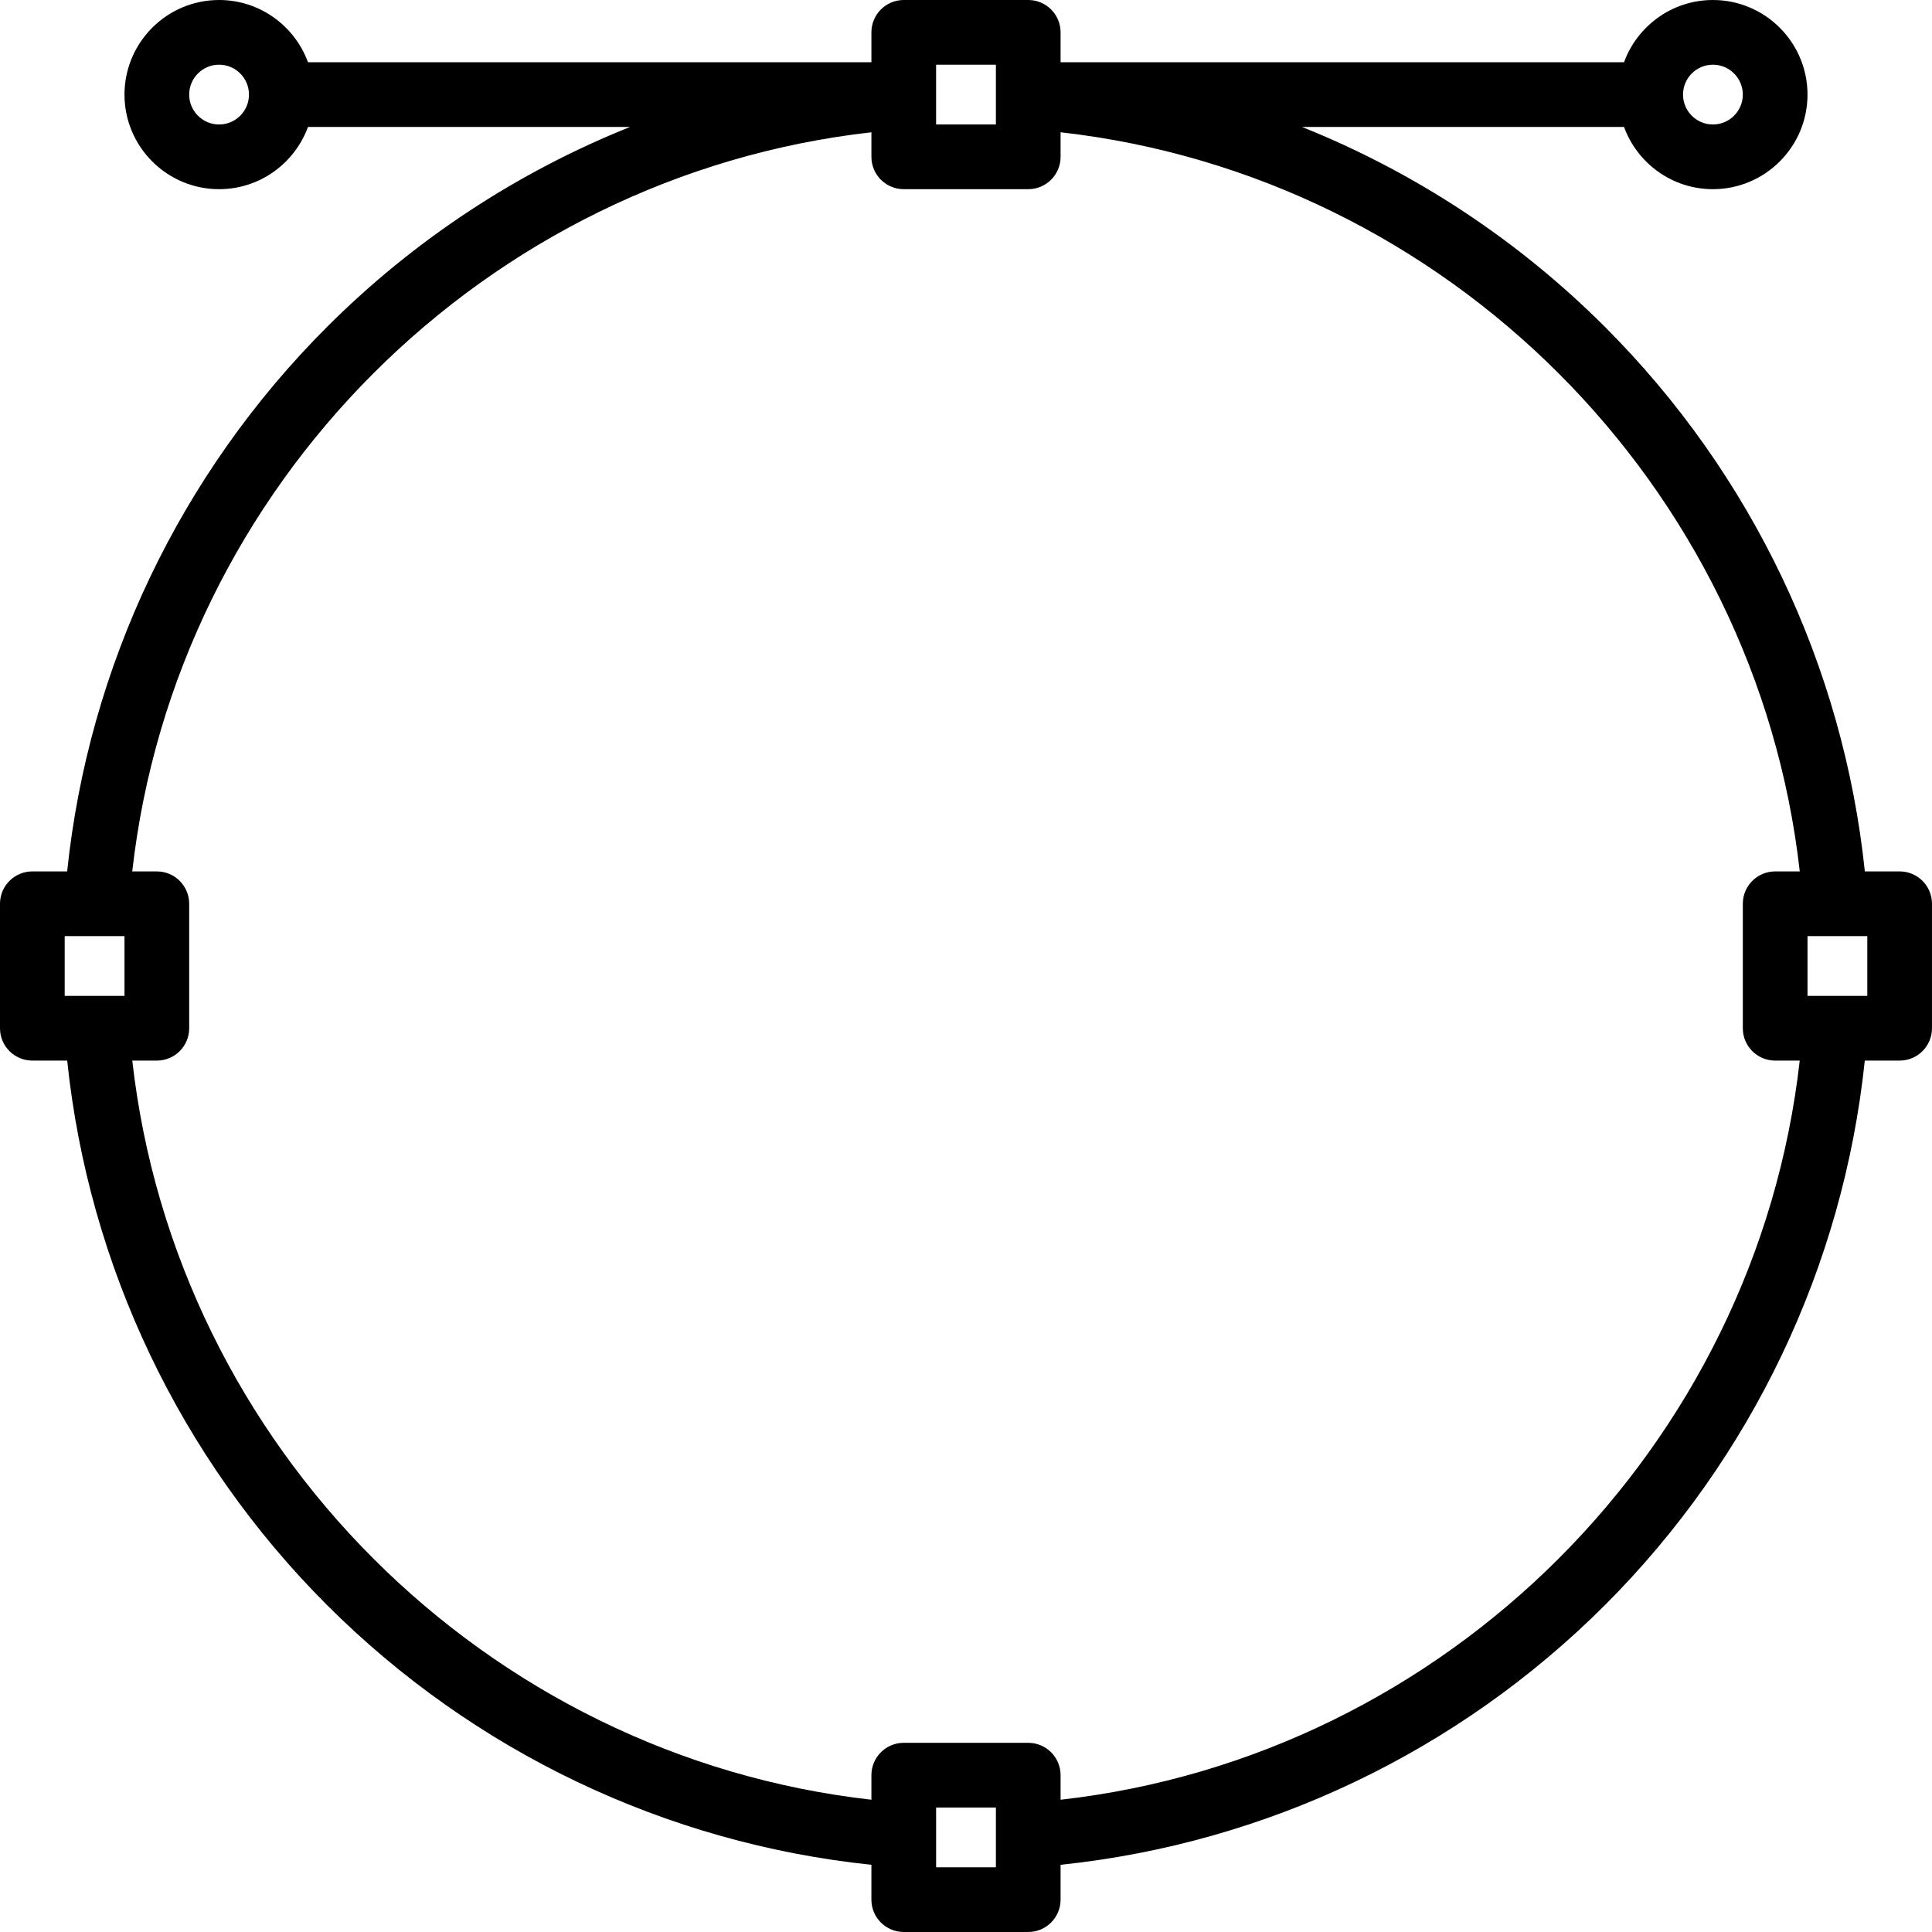 <?xml version="1.0" encoding="iso-8859-1"?>
<!-- Uploaded to: SVG Repo, www.svgrepo.com, Generator: SVG Repo Mixer Tools -->
<svg fill="#000000" height="800px" width="800px" version="1.1" id="Capa_1" xmlns="http://www.w3.org/2000/svg" xmlns:xlink="http://www.w3.org/1999/xlink" 
	 viewBox="0 0 418.087 418.087" xml:space="preserve">
<path id="XMLID_558_" d="M411.087,188.575h-7.534c-4.64-44.426-24.455-86.052-56.221-117.817
	c-18.875-18.875-41.229-33.529-65.585-43.288h69.693c2.865,7.85,10.407,13.469,19.236,13.469c11.287,0,20.47-9.182,20.47-20.469
	c0-11.287-9.183-20.47-20.47-20.47c-8.829,0-16.371,5.62-19.236,13.47H229.513V7c0-3.866-3.134-7-7-7h-26.939c-3.866,0-7,3.134-7,7
	v6.471H66.646C63.78,5.62,56.238,0,47.409,0c-11.287,0-20.469,9.183-20.469,20.47c0,11.287,9.183,20.469,20.469,20.469
	c8.83,0,16.372-5.619,19.237-13.469h69.698C111.989,37.229,89.63,51.886,70.755,70.76c-31.767,31.765-51.581,73.39-56.221,117.815H7
	c-3.866,0-7,3.134-7,7v26.94c0,3.866,3.134,7,7,7h7.542c4.64,44.424,24.453,86.049,56.217,117.813
	c31.764,31.765,73.389,51.578,117.813,56.217v7.542c0,3.866,3.134,7,7,7h26.939c3.866,0,7-3.134,7-7v-7.541
	c44.425-4.639,86.05-24.451,117.815-56.216s51.578-73.39,56.218-117.815h7.541c3.866,0,7-3.134,7-7v-26.94
	C418.087,191.709,414.953,188.575,411.087,188.575z M370.676,14c3.568,0,6.47,2.902,6.47,6.47c0,3.567-2.902,6.469-6.47,6.469
	c-3.567,0-6.469-2.902-6.469-6.469C364.208,16.903,367.109,14,370.676,14z M47.409,26.939c-3.567,0-6.469-2.902-6.469-6.469
	c0-3.568,2.902-6.47,6.469-6.47s6.47,2.902,6.47,6.47C53.878,24.038,50.976,26.939,47.409,26.939z M202.573,21.027
	c0-0.043,0-0.086,0-0.129V14h12.939v6.897c0,0.043,0,0.086,0,0.129v5.913h-12.939V21.027z M26.939,215.515h-5.921
	c-0.036,0-0.074,0-0.11,0H14v-12.94h6.891c0.042,0,0.086,0,0.13,0h5.919V215.515z M215.513,397.061c0,0.042,0,0.086,0,0.128v6.897
	h-12.939v-6.898c0-0.043,0-0.086,0-0.129v-5.913h12.939V397.061z M384.147,229.515h5.316
	c-9.425,83.554-76.399,150.527-159.951,159.949v-5.316c0-3.866-3.134-7-7-7h-26.939c-3.866,0-7,3.134-7,7v5.315
	c-83.551-9.424-150.523-76.397-159.948-159.948h5.314c3.866,0,7-3.134,7-7v-26.94c0-3.866-3.134-7-7-7h-5.322
	c9.424-83.552,76.401-150.525,159.956-159.951v5.315c0,3.866,3.134,7,7,7h26.939c3.866,0,7-3.134,7-7v-5.316
	c83.556,9.423,150.533,76.397,159.958,159.952h-5.323c-3.866,0-7,3.134-7,7v26.94C377.147,226.381,380.281,229.515,384.147,229.515z
	 M404.087,215.515h-6.906c-0.037,0-0.074,0-0.11,0h-5.923v-12.94h5.92c0.044,0,0.087,0,0.13,0h6.89V215.515z"/>
</svg>